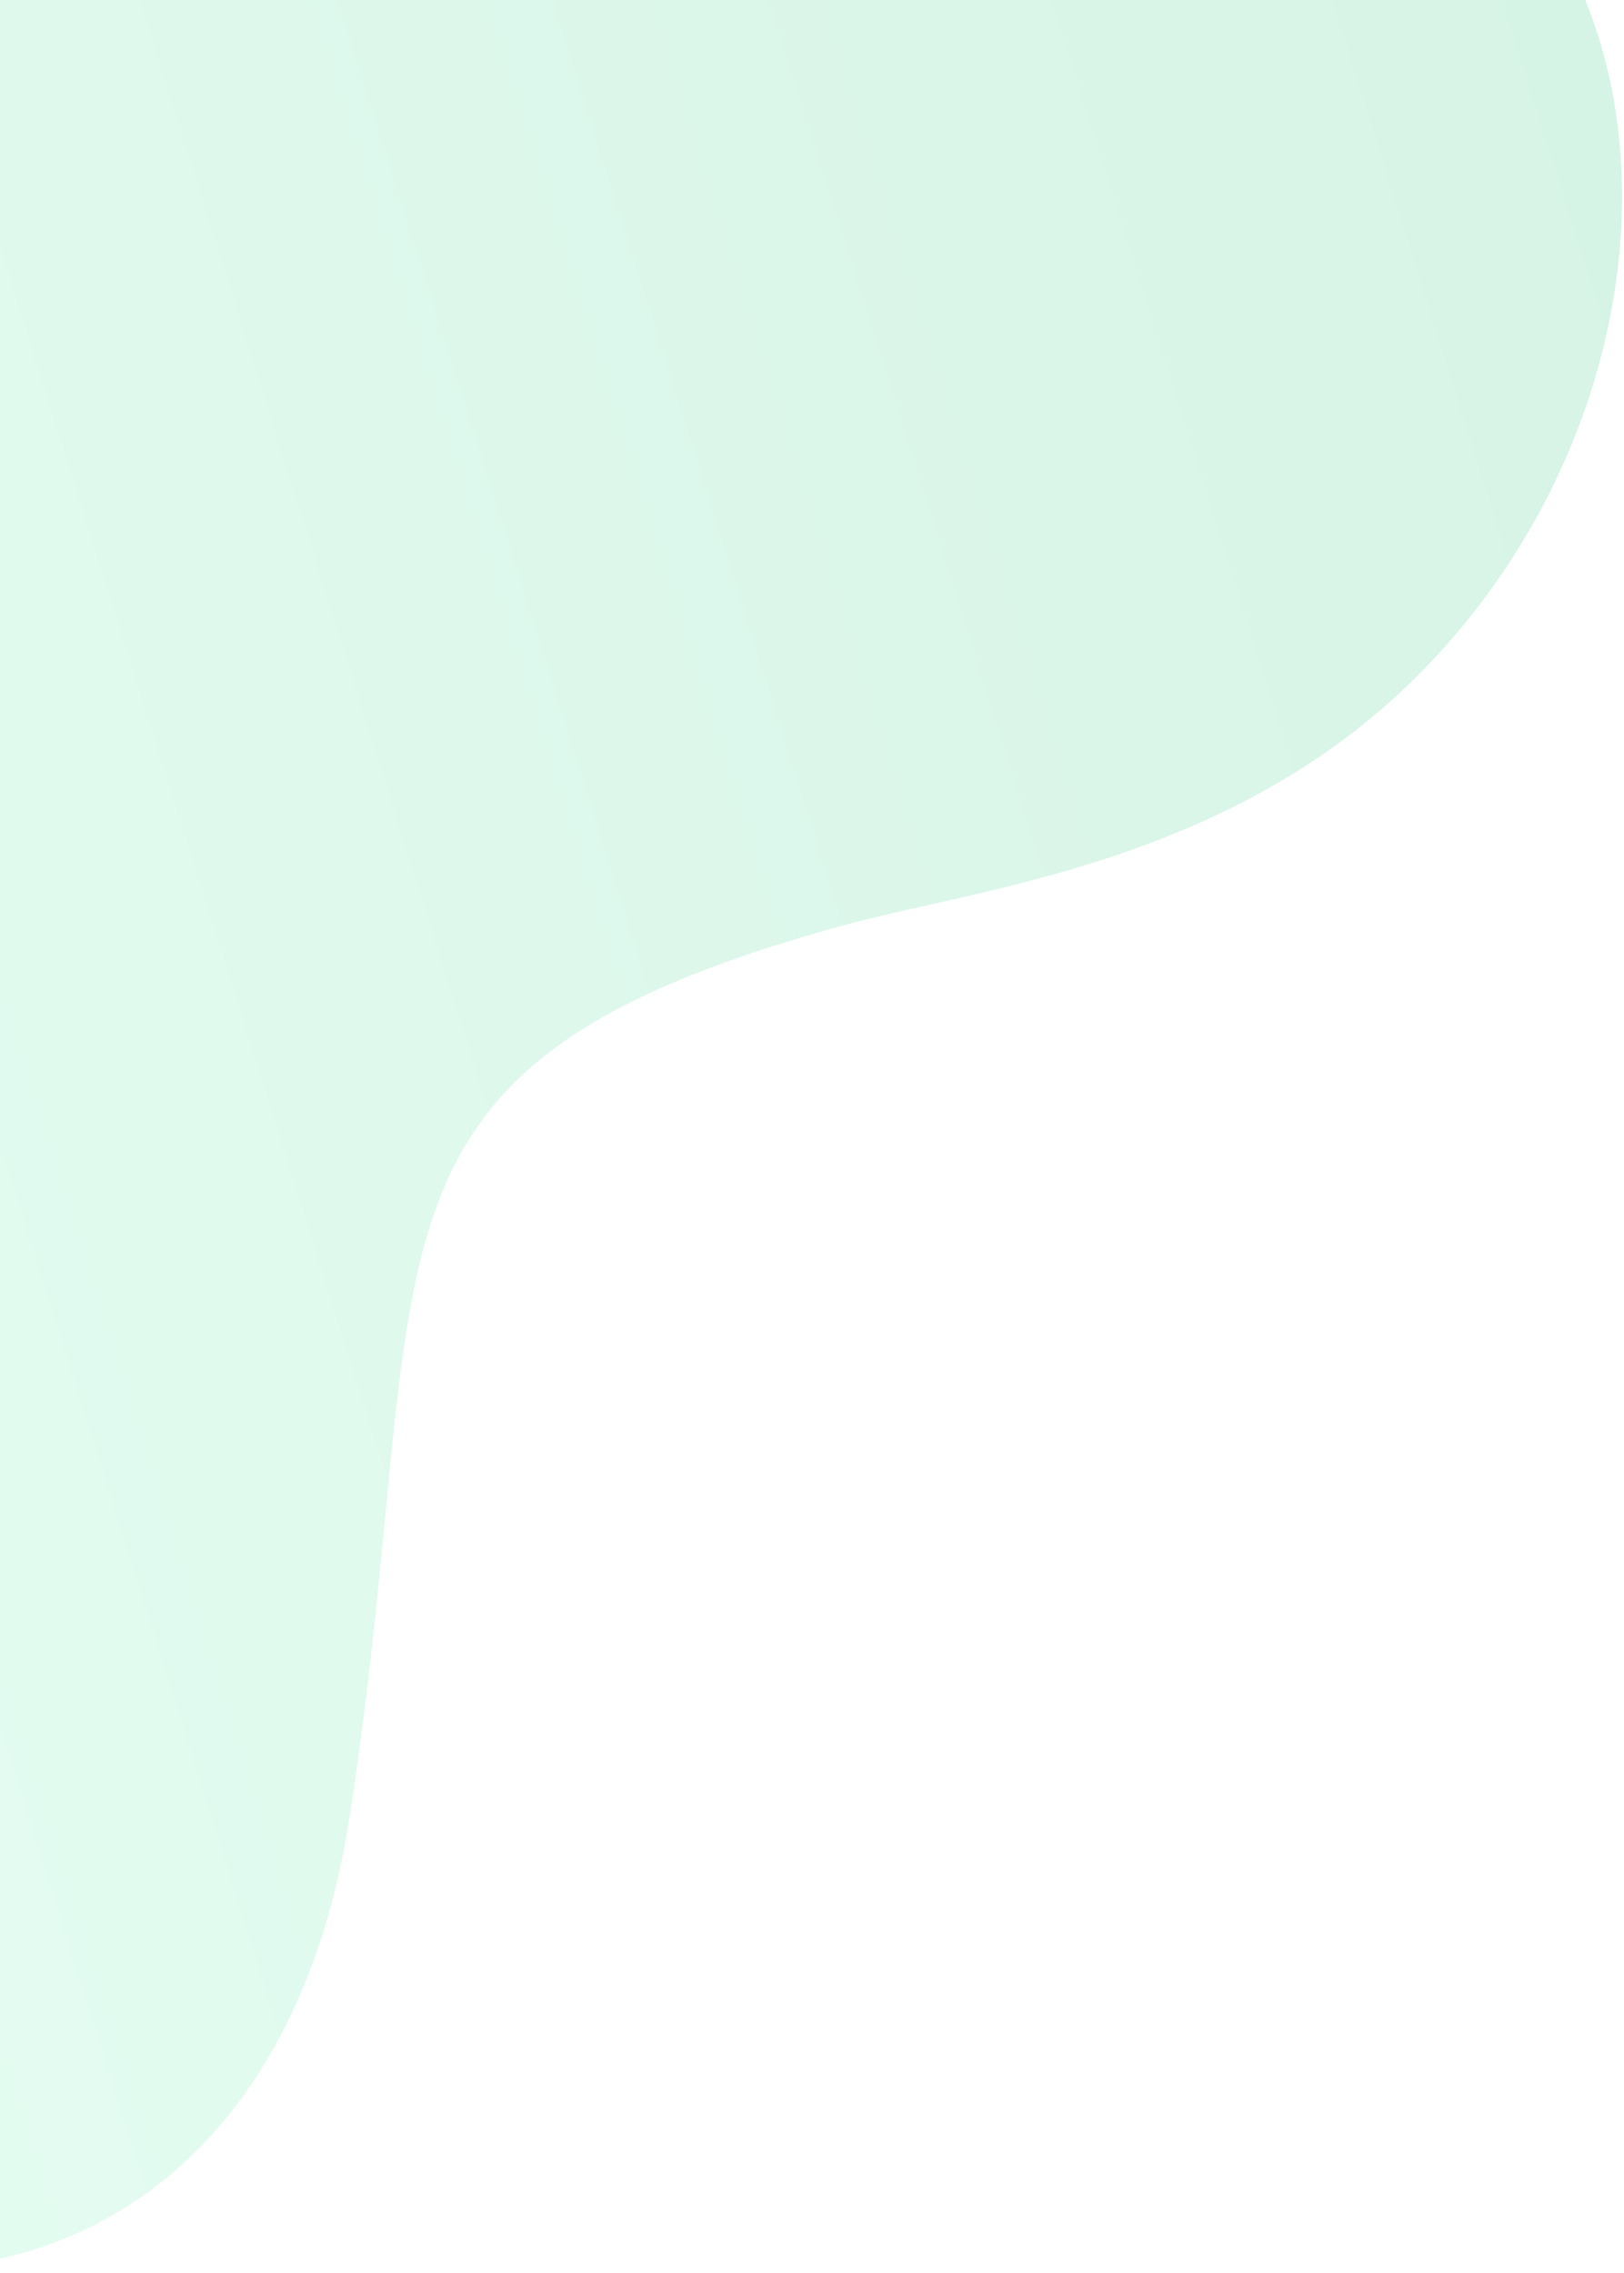 <svg width="343" height="480" viewBox="0 0 343 480" fill="none" xmlns="http://www.w3.org/2000/svg">
<path d="M73.898 383.319C51.323 531.417 -121.846 499.282 -157.385 345.818C-172.191 282.081 -169.587 231.028 -227.619 190.322C-241.996 180.167 -255.527 168.751 -269.367 157.929C-295.051 137.897 -309.772 91.044 -293.218 48.789C-269.282 -12.697 -232.165 -68.625 -192.185 -120.976C-139.625 -189.466 -65.073 -228.308 2.637 -170.251C41.741 -136.779 59.254 -95.279 112.094 -97.209C143.091 -98.243 164.397 -98.472 192.046 -79.306C241.493 -45.353 233.742 -61.321 269.535 -53.418C355.629 -34.958 363.971 73.087 303.286 138.658C262.852 182.448 206.961 187.325 177.038 195.732C69.11 225.663 92.318 263.135 73.898 383.319Z" fill="url(#paint0_linear_619_1758)" fill-opacity="0.16"/>
<defs>
<linearGradient id="paint0_linear_619_1758" x1="341.262" y1="19.006" x2="-266.49" y2="209.957" gradientUnits="userSpaceOnUse">
<stop stop-color="#00B962"/>
<stop offset="1" stop-color="#74FFBE"/>
</linearGradient>
</defs>
</svg>
